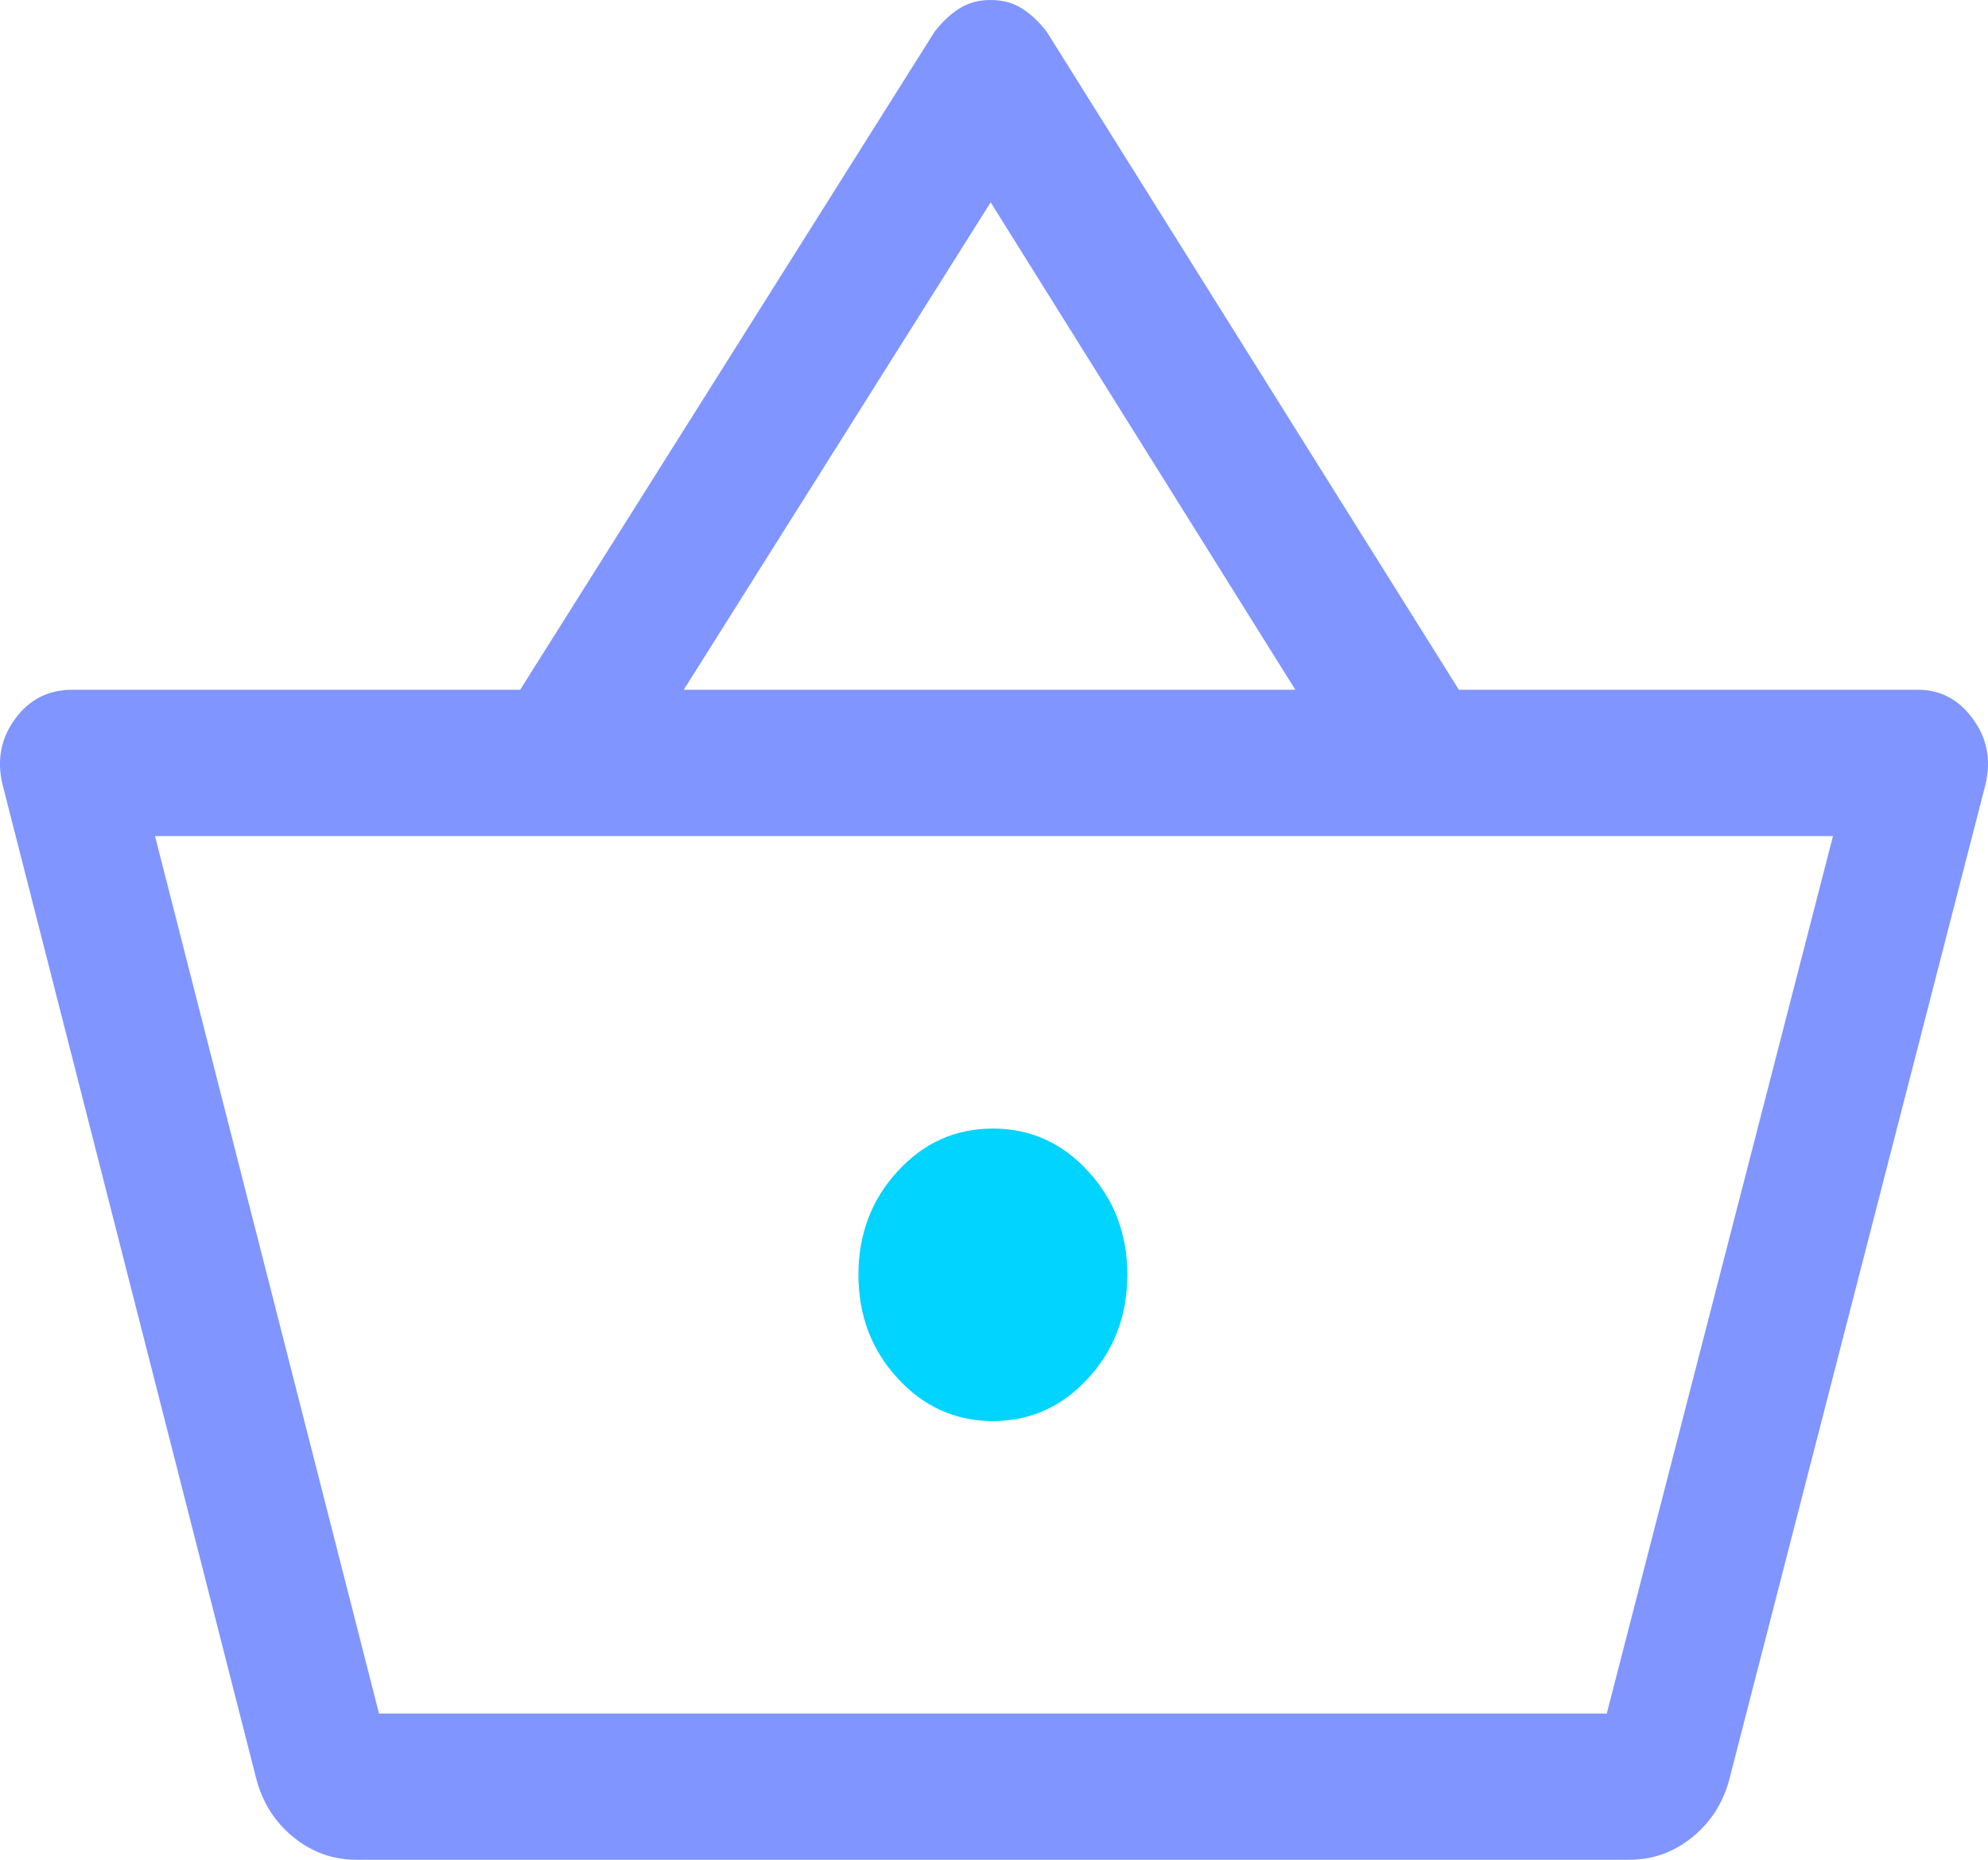 <?xml version="1.0" encoding="UTF-8"?>
<svg width="31px" height="29px" viewBox="0 0 31 29" version="1.1" xmlns="http://www.w3.org/2000/svg" xmlns:xlink="http://www.w3.org/1999/xlink">
    <title>Icon/Buy</title>
    <g id="Website---Pre-Launch" stroke="none" stroke-width="1" fill="none" fill-rule="evenodd">
        <g id="Landing-Page" transform="translate(-731, -2208)" fill-rule="nonzero">
            <g id="Block/Delegate" transform="translate(0, 1381)">
                <g id="Benefits" transform="translate(251, 636)">
                    <g id="Icon/Buy" transform="translate(480, 191)">
                        <path d="M5.561,29 C5.188,29 4.857,28.88 4.565,28.639 C4.274,28.398 4.082,28.088 3.989,27.708 L0.041,12.239 C-0.052,11.858 0.012,11.516 0.234,11.212 C0.455,10.908 0.752,10.756 1.124,10.756 L8.111,10.756 L14.574,0.494 C14.691,0.342 14.819,0.222 14.959,0.133 C15.098,0.044 15.261,0 15.448,0 C15.634,0 15.797,0.044 15.937,0.133 C16.076,0.222 16.205,0.342 16.321,0.494 L22.749,10.756 L29.911,10.756 C30.26,10.756 30.545,10.908 30.766,11.212 C30.988,11.516 31.052,11.858 30.959,12.239 L26.976,27.708 C26.883,28.088 26.691,28.398 26.4,28.639 C26.108,28.88 25.777,29 25.404,29 L5.561,29 Z M5.91,26.72 L25.055,26.72 L28.583,13.037 L2.417,13.037 L5.91,26.72 Z M10.662,10.756 L20.199,10.756 L15.448,3.155 L10.662,10.756 Z M5.91,26.751 L25.055,26.751 L5.91,26.751 Z" id="Shape" fill="#8095FF"></path>
                        <path d="M15.483,22.159 C16.065,22.159 16.56,21.937 16.967,21.493 C17.375,21.05 17.579,20.512 17.579,19.878 C17.579,19.245 17.375,18.706 16.967,18.263 C16.56,17.819 16.065,17.598 15.483,17.598 C14.9,17.598 14.405,17.819 13.998,18.263 C13.59,18.706 13.386,19.245 13.386,19.878 C13.386,20.512 13.59,21.05 13.998,21.493 C14.405,21.937 14.9,22.159 15.483,22.159 Z" id="Path" fill="#00D4FF"></path>
                    </g>
                </g>
            </g>
        </g>
    </g>
</svg>